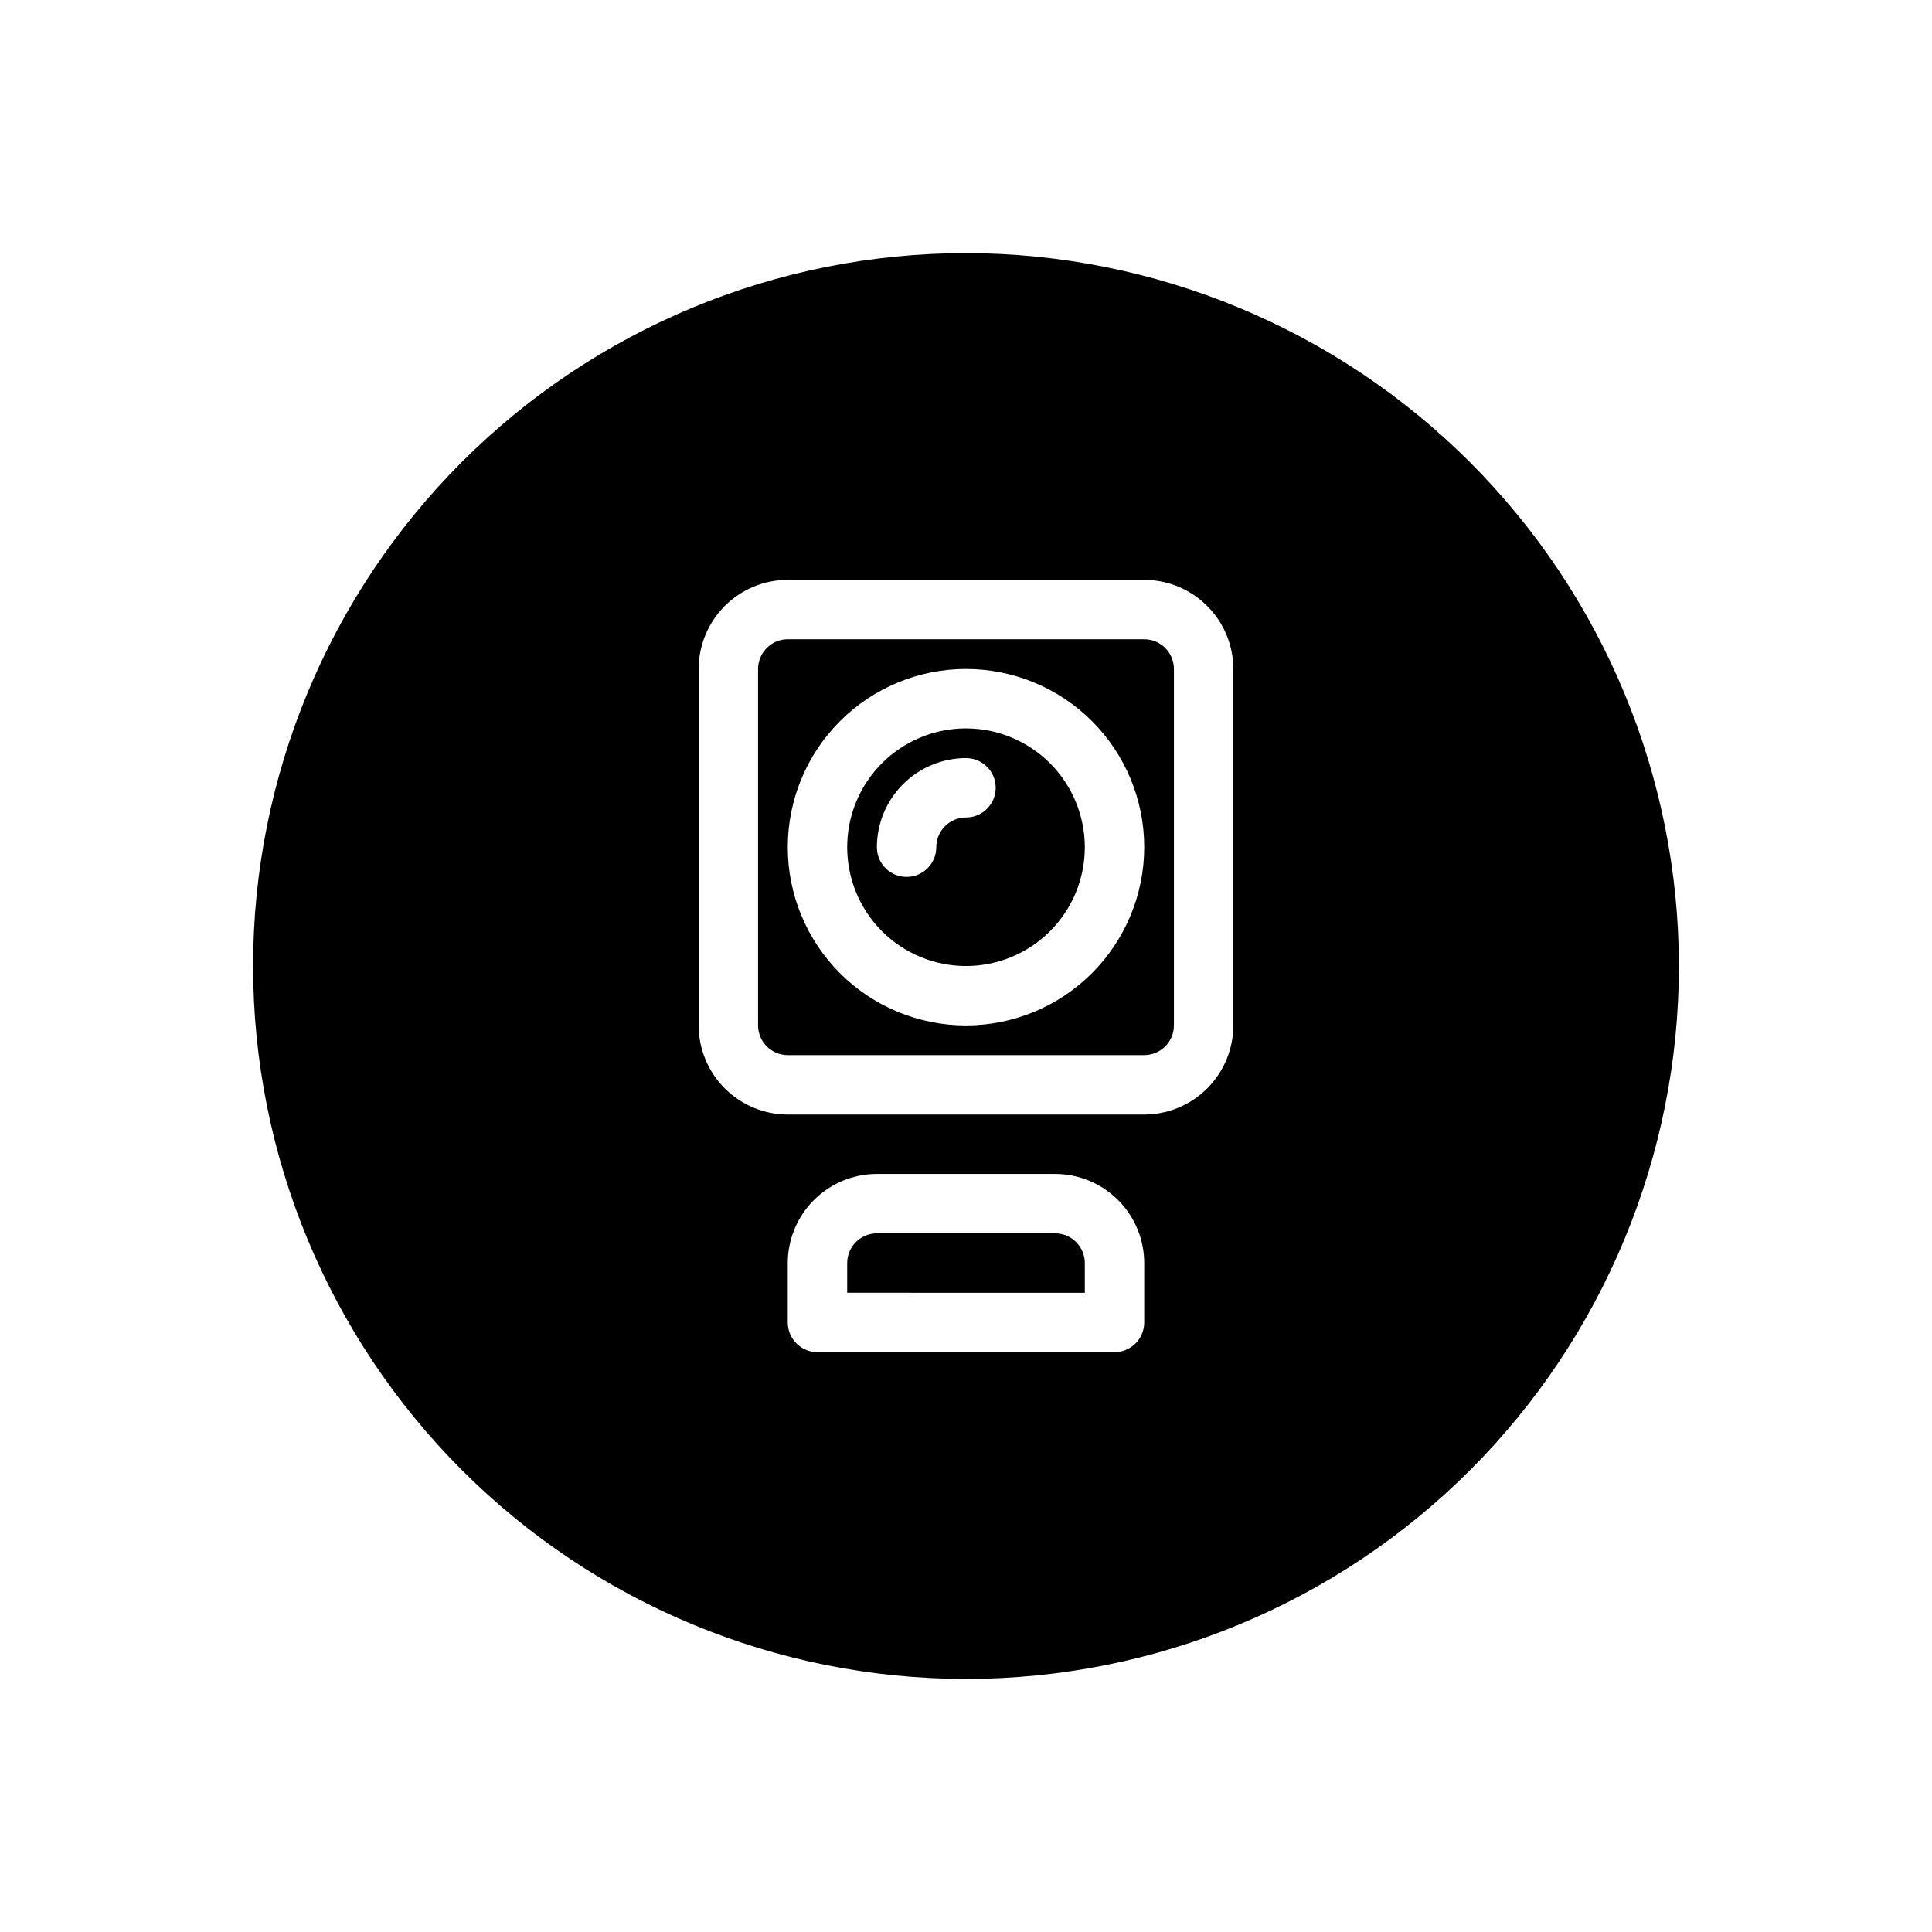 <?xml version="1.0" encoding="UTF-8"?>
<!-- Uploaded to: ICON Repo, www.iconrepo.com, Generator: ICON Repo Mixer Tools -->
<svg fill="#000000" width="800px" height="800px" version="1.1" viewBox="144 144 512 512" xmlns="http://www.w3.org/2000/svg">
 <path d="m447.23 313.41h-94.465c-4.344 0.004-7.867 3.527-7.871 7.871v94.465c0.004 4.344 3.527 7.867 7.871 7.871h94.465c4.348-0.004 7.867-3.523 7.871-7.871v-94.465c-0.004-4.344-3.523-7.867-7.871-7.871zm-47.23 102.34c-12.527 0-24.543-4.977-33.398-13.832-8.859-8.859-13.836-20.871-13.836-33.398 0-12.527 4.977-24.543 13.836-33.398 8.855-8.859 20.871-13.836 33.398-13.836 12.523 0 24.539 4.977 33.398 13.836 8.855 8.855 13.832 20.871 13.832 33.398-0.012 12.52-4.996 24.527-13.848 33.383-8.855 8.855-20.863 13.836-33.383 13.848zm0-78.719c-8.352 0-16.363 3.316-22.266 9.223-5.906 5.902-9.223 13.914-9.223 22.266 0 8.352 3.316 16.359 9.223 22.266 5.902 5.902 13.914 9.223 22.266 9.223s16.359-3.32 22.266-9.223c5.902-5.906 9.223-13.914 9.223-22.266-0.012-8.348-3.332-16.352-9.234-22.258-5.902-5.902-13.906-9.223-22.254-9.23zm0 23.617v-0.004c-4.348 0.008-7.867 3.527-7.875 7.875 0 4.348-3.523 7.871-7.871 7.871s-7.871-3.523-7.871-7.871c0.008-6.262 2.496-12.266 6.926-16.691 4.426-4.43 10.43-6.918 16.691-6.926 4.348 0 7.871 3.523 7.871 7.871s-3.523 7.871-7.871 7.871zm31.488 118.08v7.871l-62.977-0.004v-7.871c0.004-4.344 3.527-7.867 7.871-7.871h47.23c4.348 0.004 7.867 3.523 7.875 7.871zm-31.488-267.65c-50.109 0-98.164 19.906-133.59 55.336s-55.336 83.484-55.336 133.59c0 50.105 19.906 98.16 55.336 133.59 35.43 35.434 83.484 55.336 133.59 55.336 50.105 0 98.16-19.902 133.59-55.336 35.434-35.43 55.336-83.484 55.336-133.59-0.055-50.09-19.98-98.113-55.398-133.53-35.418-35.418-83.438-55.34-133.53-55.398zm47.23 283.39v-0.004c0 2.09-0.828 4.094-2.305 5.566-1.477 1.477-3.481 2.309-5.566 2.309h-78.723c-4.348 0-7.871-3.527-7.871-7.875v-15.742c0.008-6.262 2.496-12.266 6.926-16.691 4.426-4.426 10.43-6.918 16.691-6.926h47.23c6.262 0.008 12.266 2.5 16.691 6.926 4.43 4.426 6.918 10.43 6.926 16.691zm23.617-78.719v-0.004c-0.008 6.262-2.5 12.266-6.926 16.691-4.426 4.43-10.43 6.918-16.691 6.926h-94.465c-6.262-0.008-12.262-2.496-16.691-6.926-4.426-4.426-6.918-10.43-6.926-16.691v-94.465c0.008-6.262 2.5-12.262 6.926-16.691 4.43-4.426 10.43-6.918 16.691-6.922h94.465c6.262 0.004 12.266 2.496 16.691 6.922 4.426 4.43 6.918 10.43 6.926 16.691z"/>
</svg>